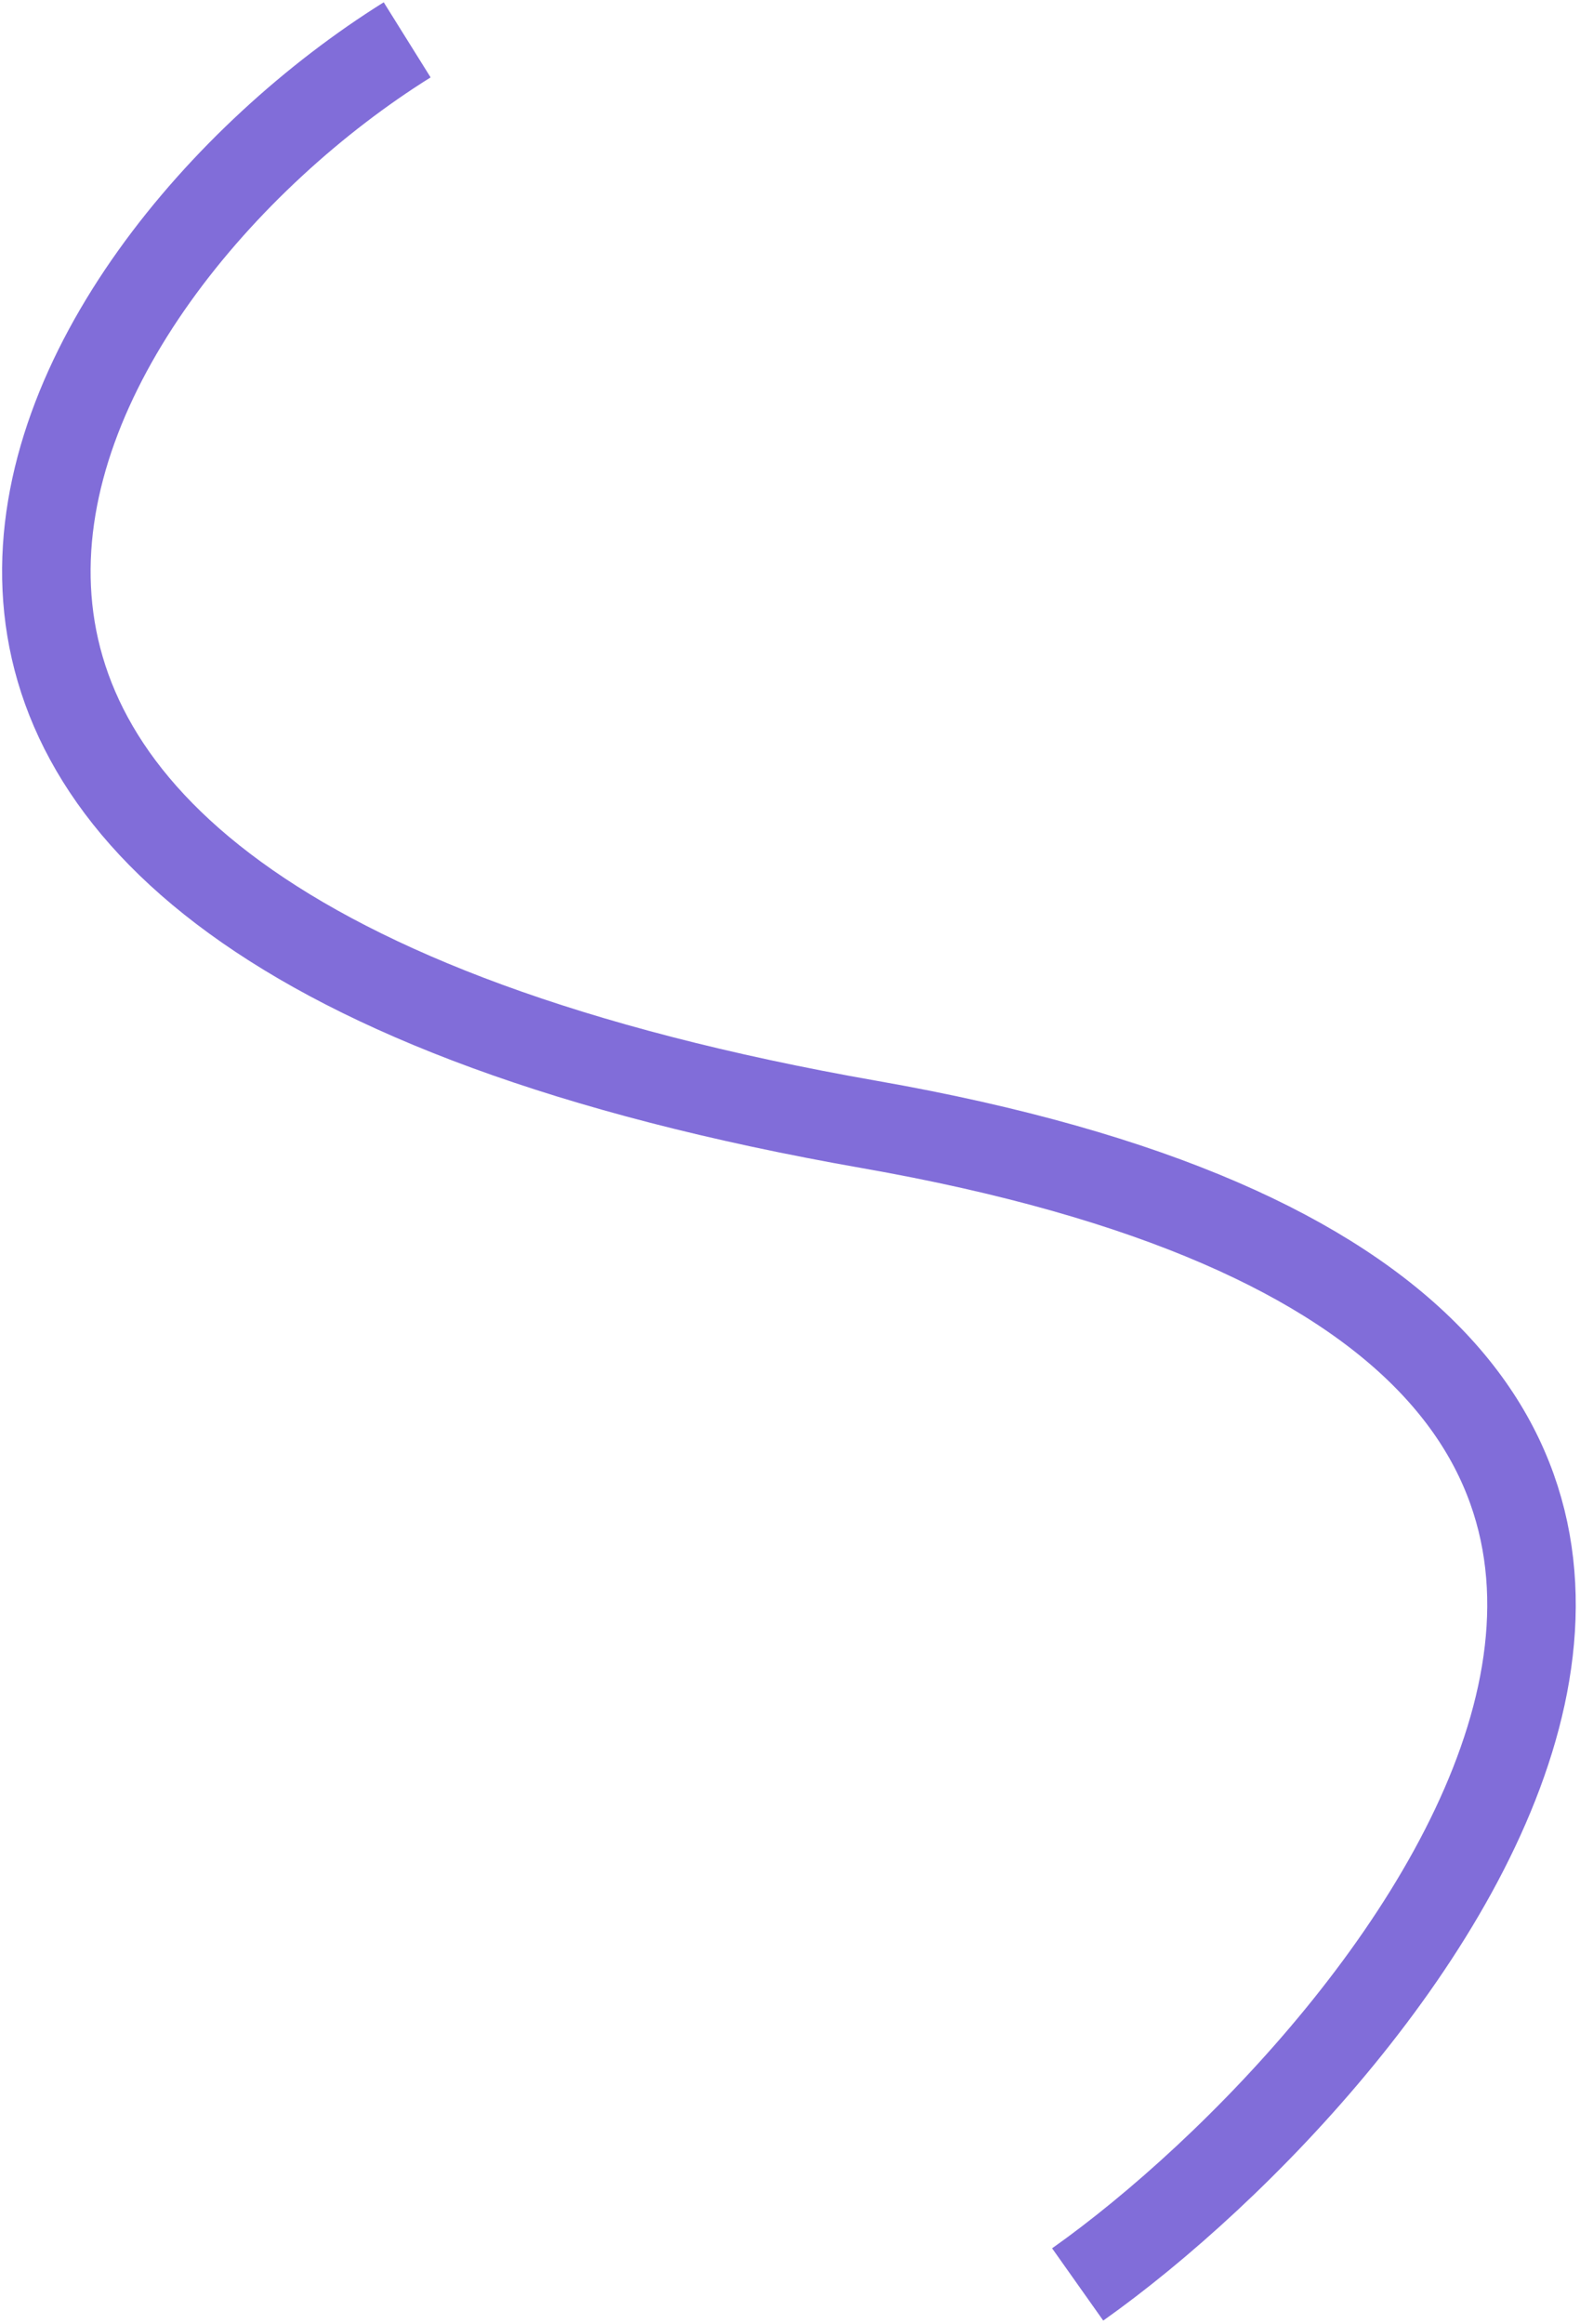 <?xml version="1.0" encoding="UTF-8"?> <svg xmlns="http://www.w3.org/2000/svg" width="357" height="525" viewBox="0 0 357 525" fill="none"><path d="M243.499 516C315.332 465.167 454.689 299.313 196.5 254C-77.001 206 8.999 60.833 91.999 9" stroke="#816DD9" stroke-width="20"></path></svg> 